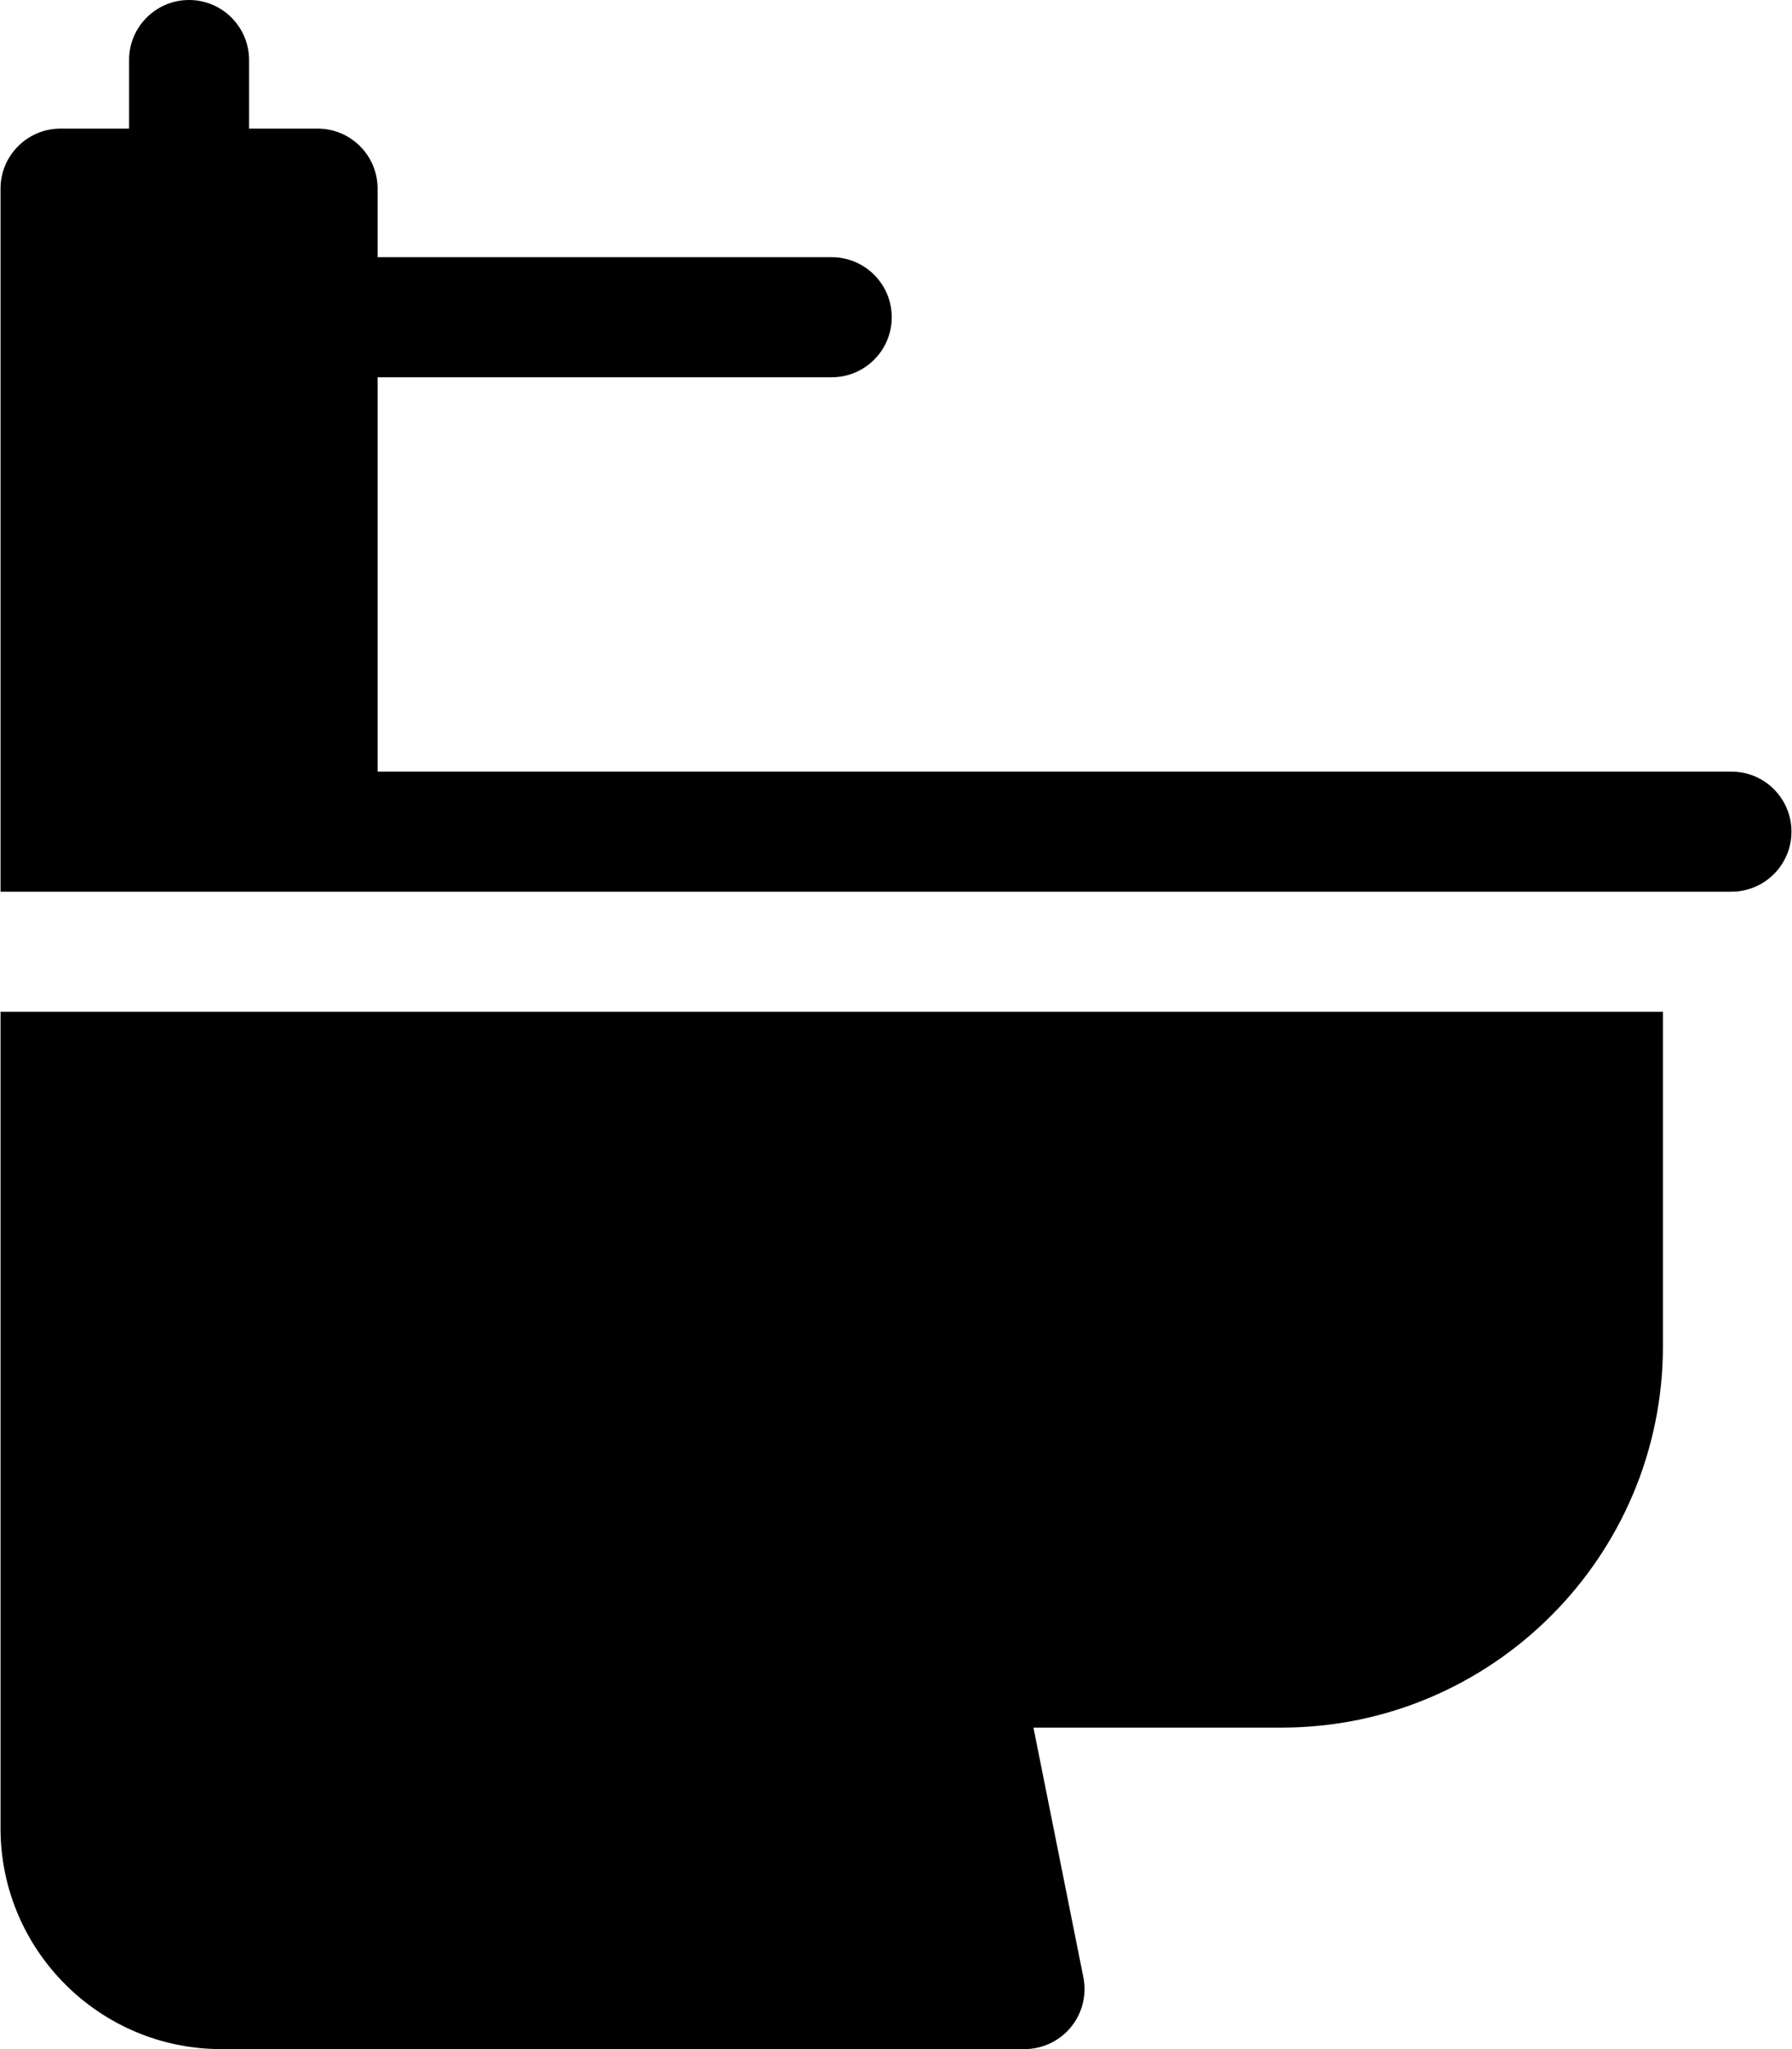 <svg width="448" height="512" viewBox="0 0 448 512" fill="none" xmlns="http://www.w3.org/2000/svg">
<g clip-path="url(#clip0_15_46)">
<path d="M15.133 32.134H32.265V15C32.265 6.716 38.982 0 47.265 0C55.55 0 62.265 6.716 62.265 15V32.134H79.4C87.685 32.134 94.4 38.85 94.4 47.134V64.267H207.933C216.218 64.267 222.933 70.983 222.933 79.267C222.933 87.551 216.218 94.267 207.933 94.267H94.4V192.8H432.867C441.151 192.8 447.867 199.516 447.867 207.8C447.867 216.084 441.151 222.8 432.867 222.8H0.133V47.134C0.133 38.85 6.849 32.134 15.133 32.134ZM415.733 336.333C415.733 388.9 372.966 431.667 320.4 431.667H258.363L270.842 494.059C271.277 496.235 271.224 498.481 270.686 500.634C270.149 502.787 269.14 504.794 267.733 506.51C266.326 508.226 264.556 509.609 262.55 510.558C260.545 511.507 258.353 512 256.134 512H55.3C24.881 512 0.133 487.252 0.133 456.833V252.8H415.733V336.333Z" fill="black"/>
</g>
<defs>
<clipPath id="clip0_15_46">
<rect width="448" height="512" fill="white" transform="matrix(-1 0 0 1 448 0)"/>
</clipPath>
</defs>
</svg>
